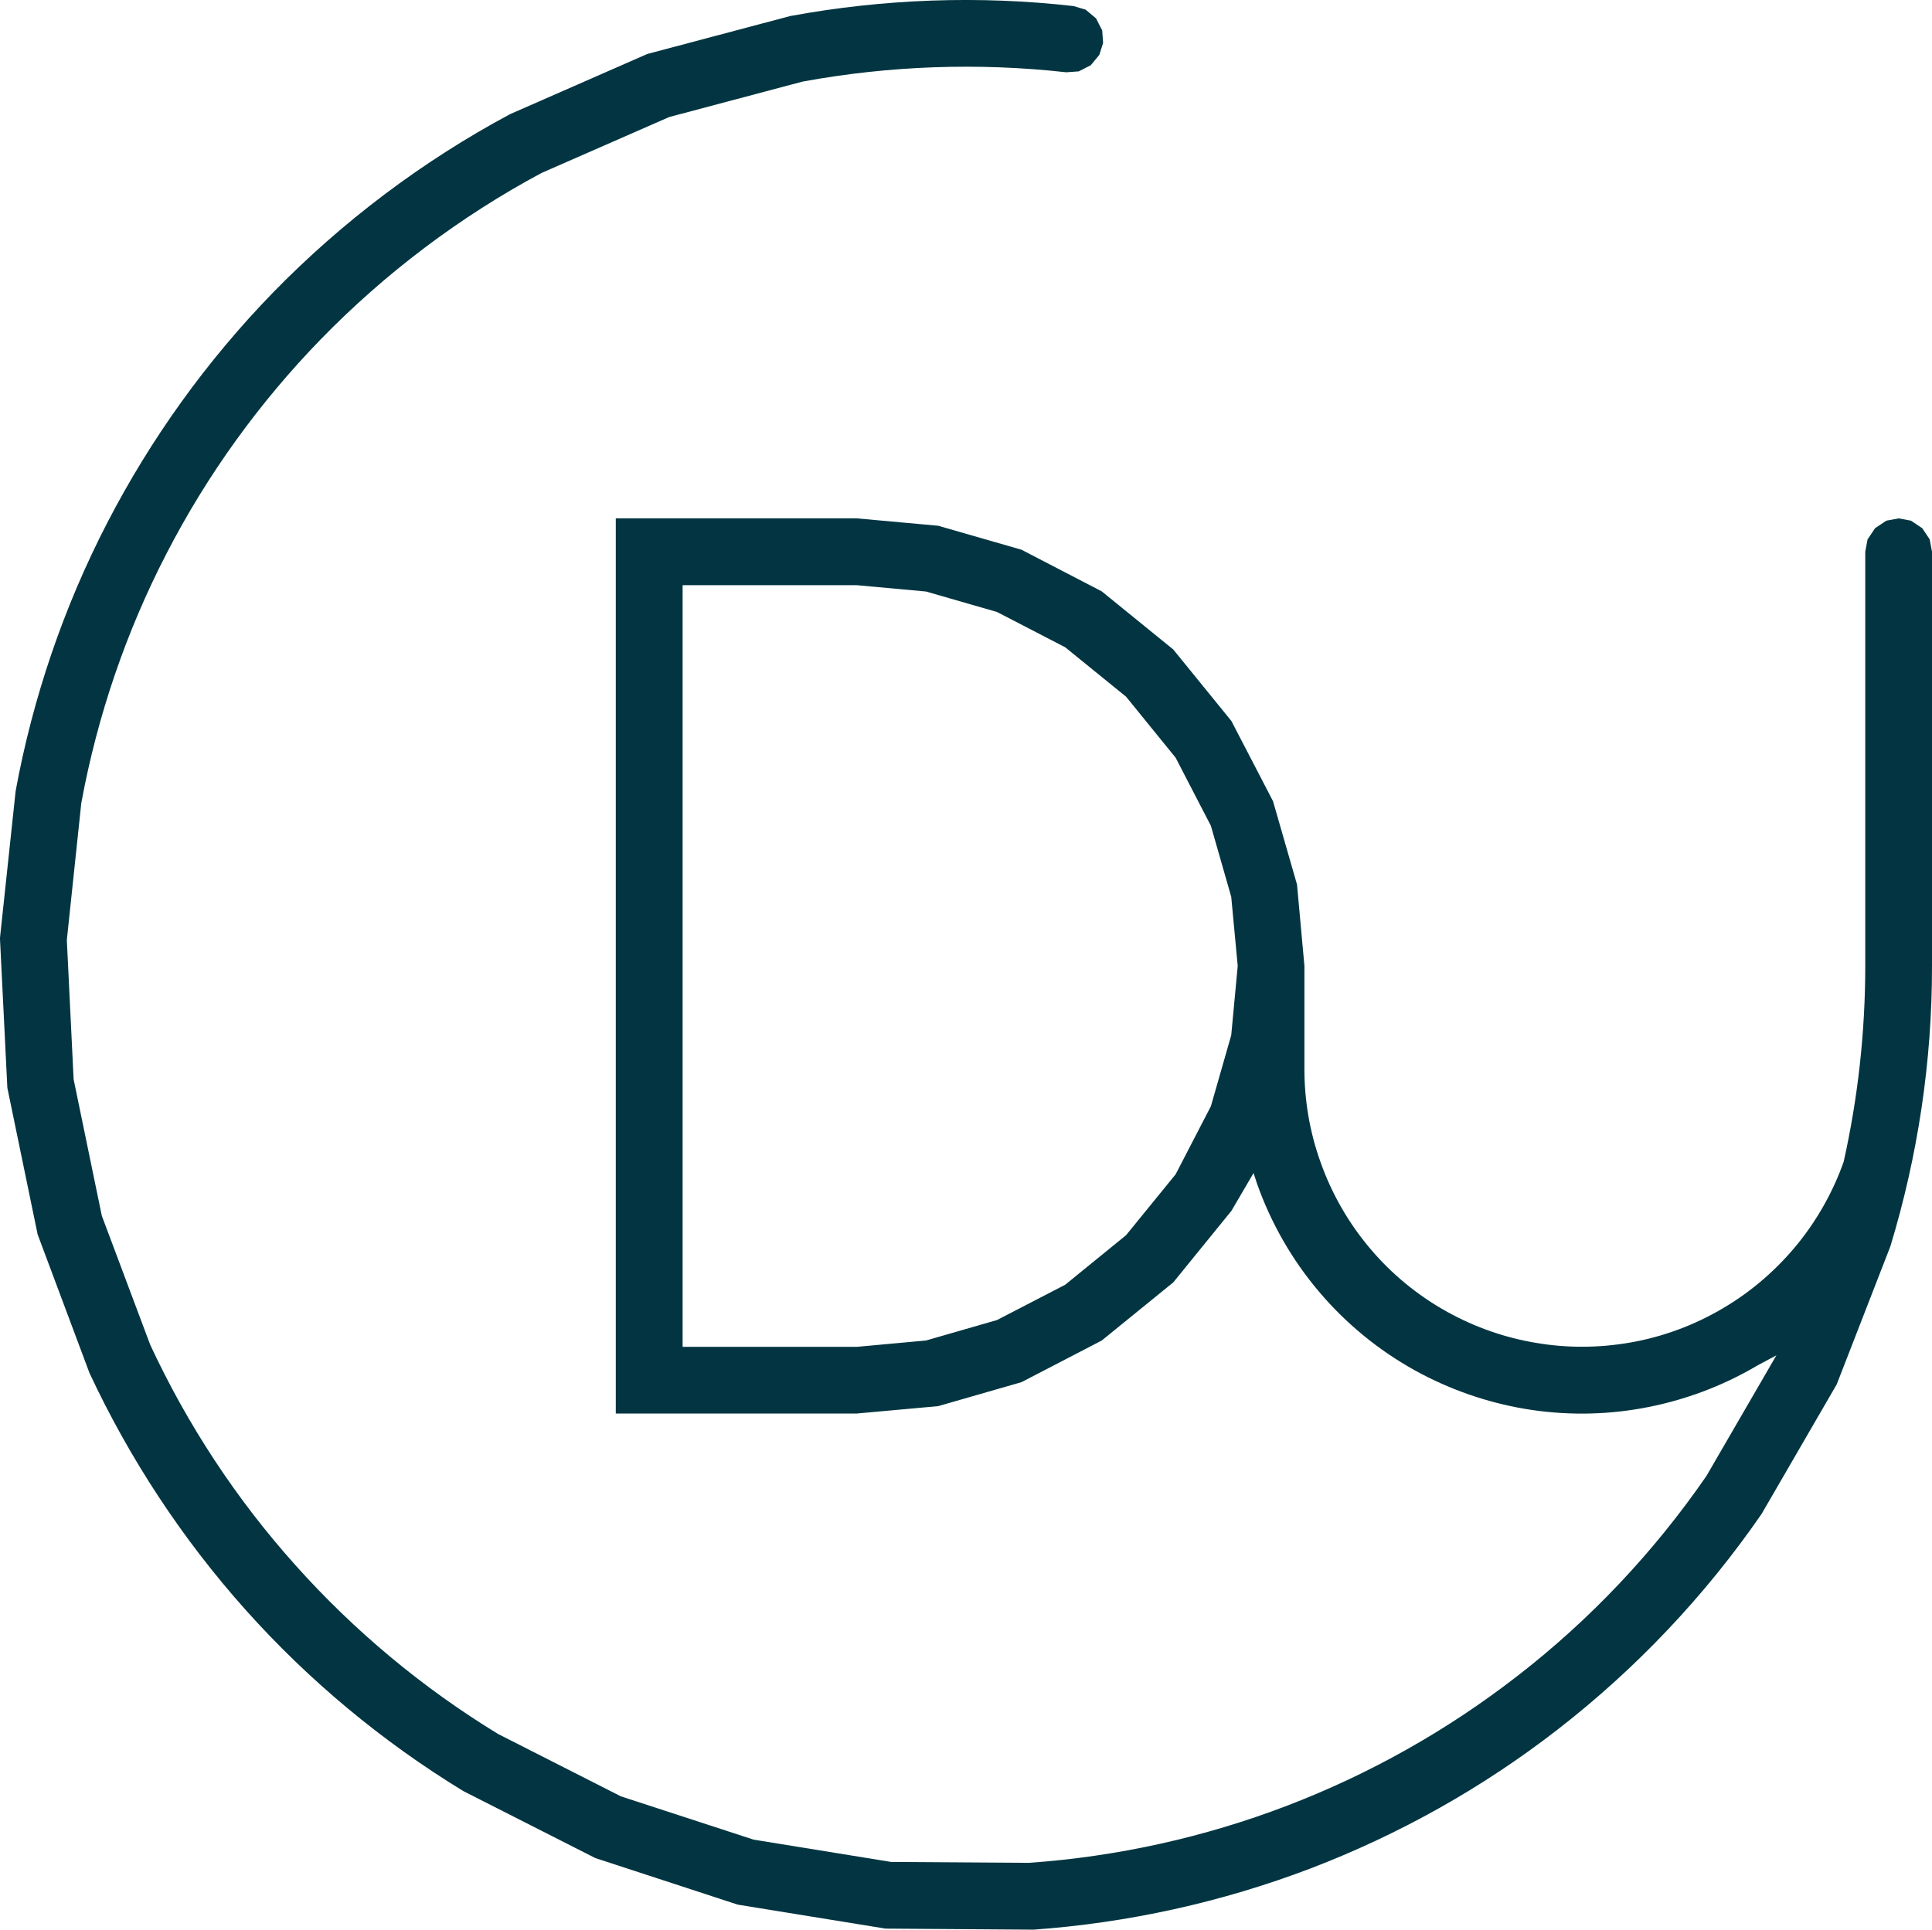 <?xml version="1.0" encoding="UTF-8"?>
<svg id="Capa_2" data-name="Capa 2" xmlns="http://www.w3.org/2000/svg" viewBox="0 0 407.59 407.19">
  <defs>
    <style>
      .cls-1 {
        fill: #023541;
      }
    </style>
  </defs>
  <g id="Capa_1-2" data-name="Capa 1">
    <path class="cls-1" d="M407.12,113.84l-1.59-2.38-2.38-1.59-2.58-.48-2.61,.48-2.38,1.59-1.59,2.38-.48,2.58v87.41c0,13.89-1.53,27.76-4.55,41.3-2.16,6.14-5.37,11.89-9.41,16.98-4.42,5.53-9.83,10.27-15.9,13.86-6.07,3.62-12.81,6.14-19.78,7.34-6.55,1.14-13.29,1.18-19.81,.06-6.55-1.08-12.91-3.31-18.7-6.52-6.2-3.43-11.76-7.98-16.31-13.39-4.58-5.41-8.14-11.64-10.49-18.31-2.23-6.23-3.37-12.88-3.37-19.52v-21.81l-1.56-17.17-5.06-17.58-8.78-16.92-12.27-15.1-15.1-12.27-16.92-8.78-17.58-5.06-17.2-1.56h-50.81v188.9h50.81l17.2-1.56,17.58-5.06,16.92-8.78,15.1-12.27,12.27-15.1,4.67-7.98,.76,2.32c2.93,8.27,7.38,16.03,13.04,22.7,5.66,6.71,12.56,12.37,20.25,16.63,7.19,3.97,15.07,6.74,23.18,8.11,8.14,1.37,16.47,1.34,24.58-.1,8.65-1.53,17.01-4.61,24.55-9.09l3.94-2.1-14.75,25.44c-11.06,16.06-24.61,30.43-40.06,42.35-14.72,11.41-31.13,20.64-48.52,27.28-17.39,6.65-35.8,10.72-54.37,12.02l-29.06-.19-29.03-4.71-27.98-9.13-25.91-13.16c-15.9-9.7-30.37-21.75-42.77-35.64-12.43-13.86-22.77-29.6-30.62-46.49l-10.21-27.22-5.95-28.81-1.43-29.38,3.05-28.9c3.37-18.31,9.44-36.15,18-52.69,8.55-16.57,19.55-31.83,32.53-45.18,13.61-13.99,29.38-25.88,46.58-35.1l26.93-11.8,28.11-7.47c18.31-3.37,37.14-4.04,55.64-1.97l2.64-.19,2.54-1.3,1.81-2.19,.79-2.51-.19-2.64-1.3-2.54-2.19-1.84-2.54-.76c-19.87-2.26-40.09-1.53-59.78,2.1l-30.17,8.01-28.93,12.69c-18.47,9.89-35.42,22.67-50.05,37.68-13.96,14.37-25.75,30.78-34.94,48.55-9.19,17.77-15.71,36.92-19.33,56.6l-3.31,31.06,1.56,31.57,6.39,30.94,10.94,29.25c8.46,18.12,19.59,35.04,32.91,49.95,13.32,14.91,28.87,27.85,45.98,38.28l27.82,14.12,30.05,9.83,31.19,5.06,31.22,.22c19.97-1.43,39.71-5.79,58.41-12.91,18.7-7.15,36.34-17.04,52.15-29.32,16.57-12.85,31.16-28.27,43.05-45.53l15.83-27.31,11.32-29.13c5.82-19.14,8.81-39.14,8.78-59.17V116.42l-.48-2.58Zm-147.37,104.61l-4.29,14.98-7.44,14.37-10.46,12.85-12.85,10.46-14.37,7.44-14.98,4.32-14.63,1.34h-36.72V123.48h36.72l14.63,1.34,14.98,4.32,14.37,7.44,12.85,10.43,10.46,12.88,7.44,14.37,4.29,14.98,1.37,14.59-1.37,14.63Z"/>
  </g>
</svg>